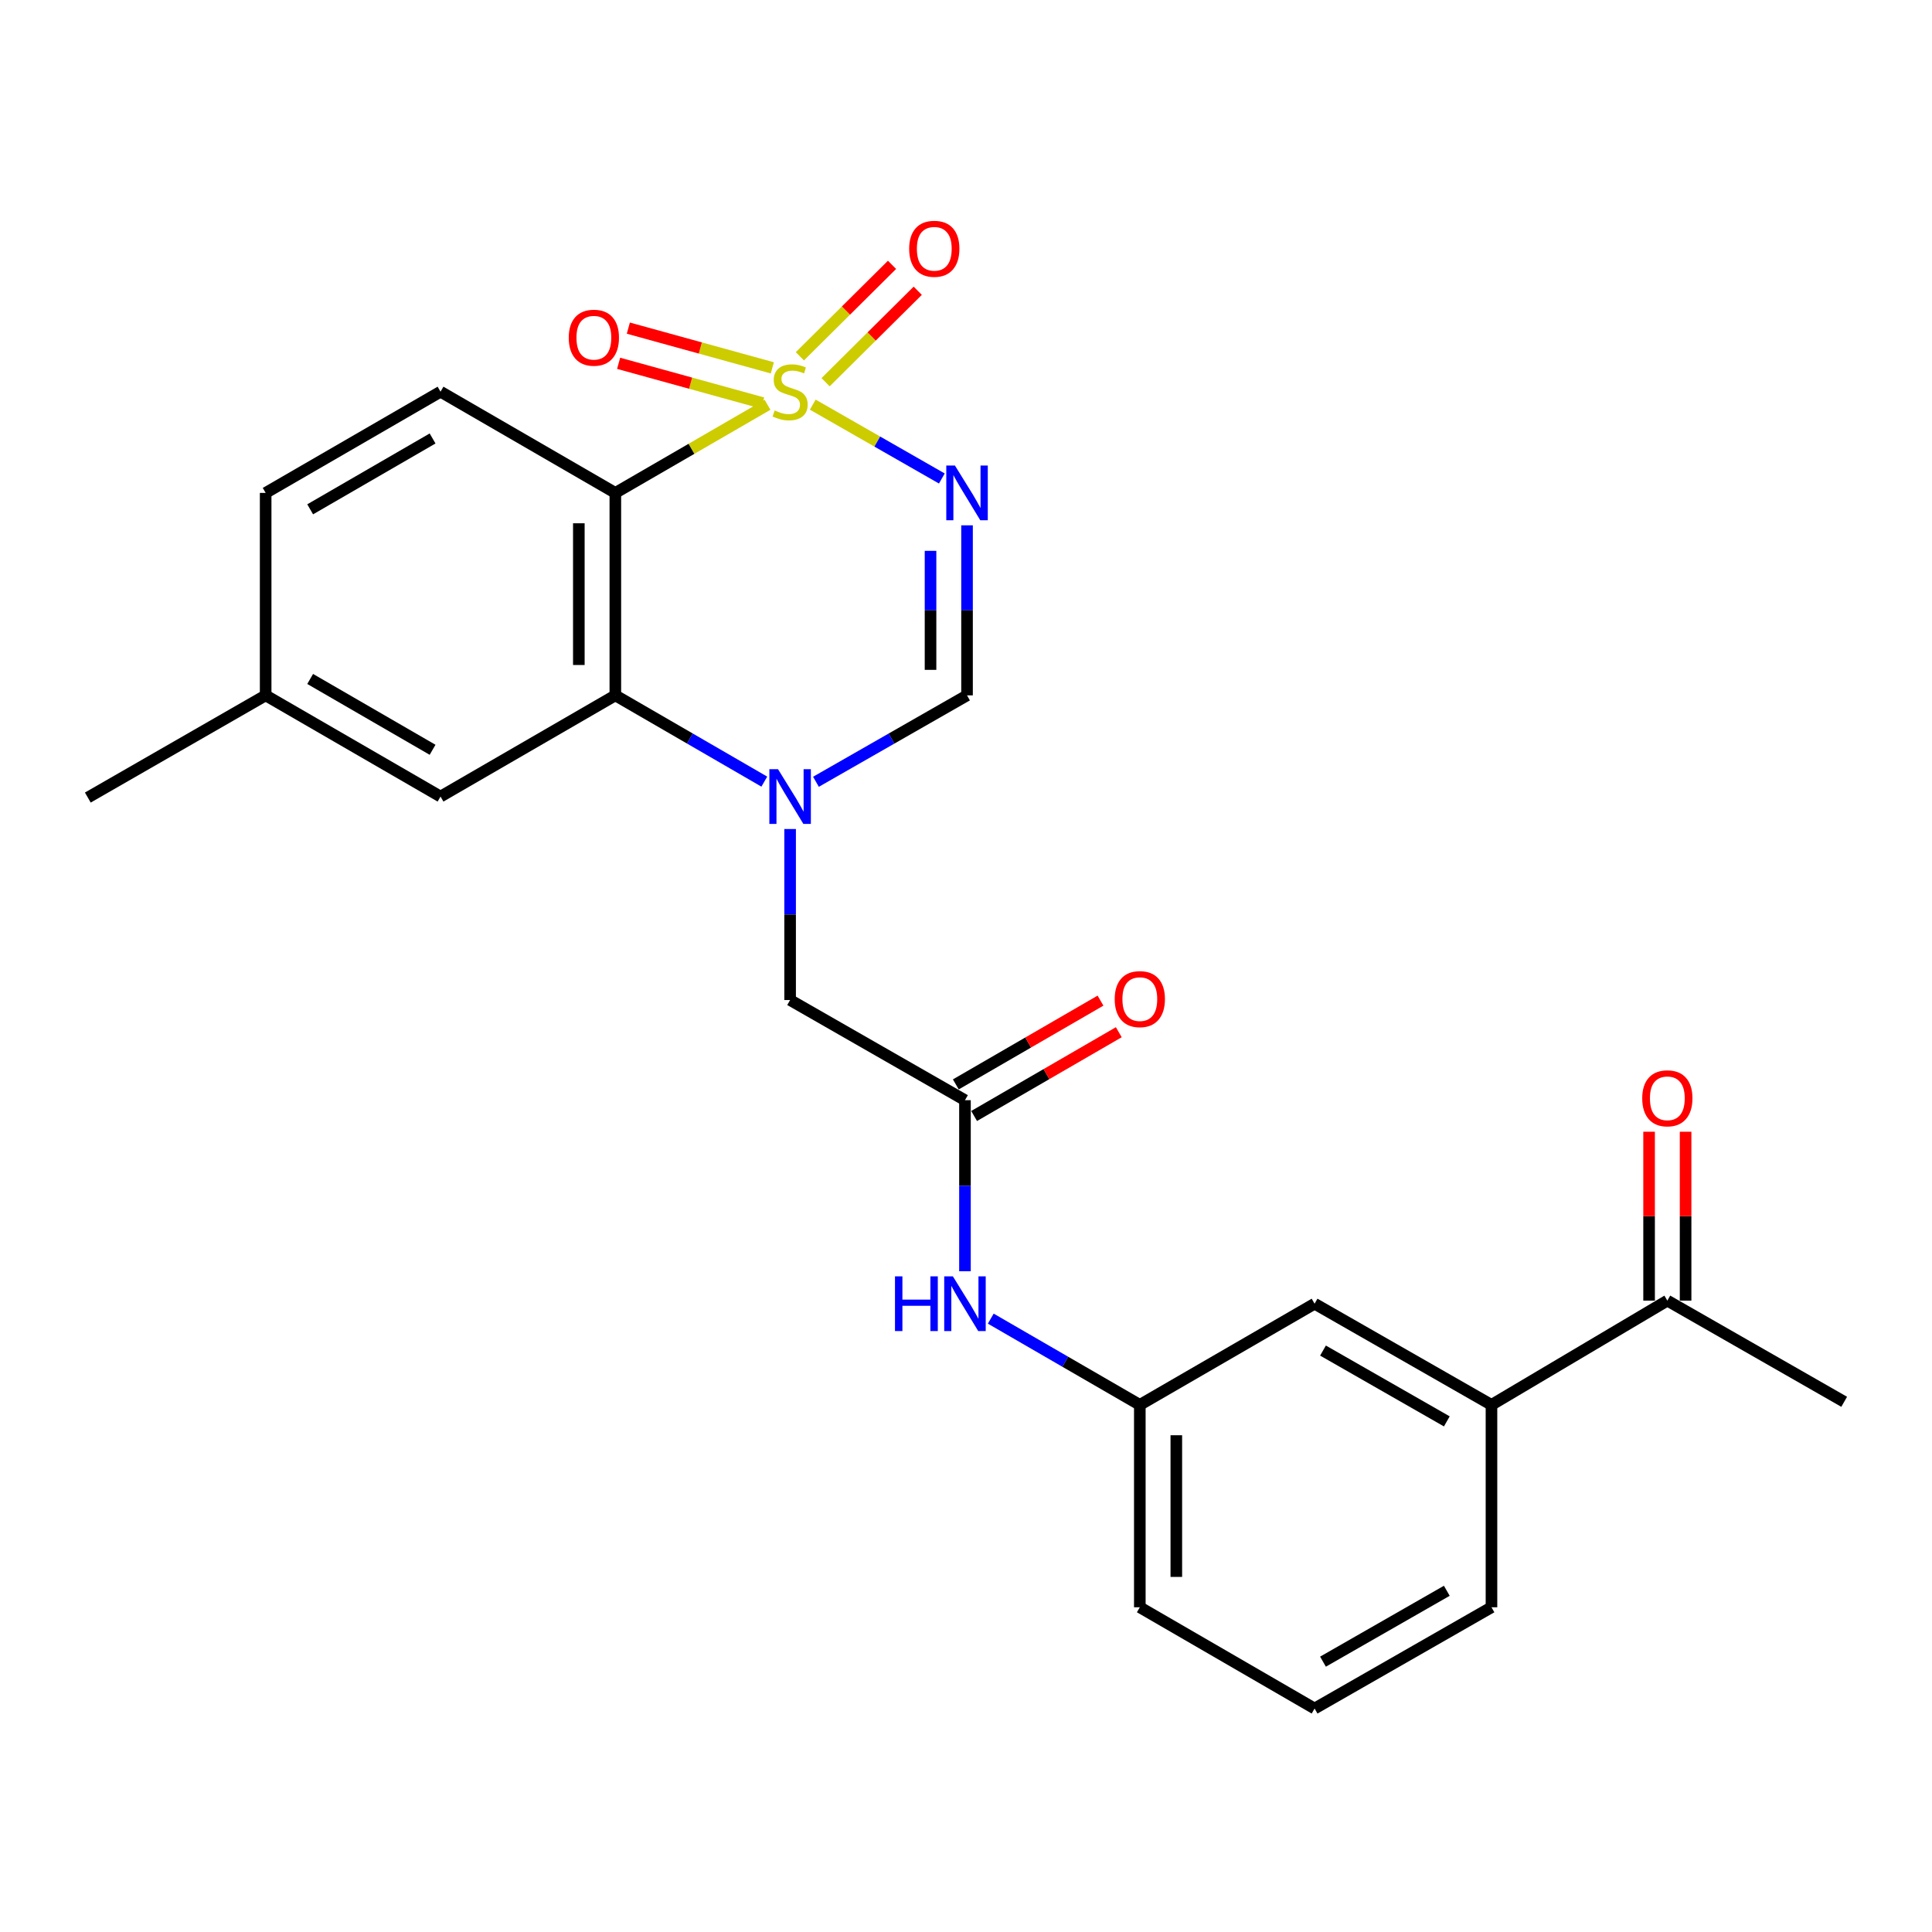 <?xml version='1.0' encoding='iso-8859-1'?>
<svg version='1.1' baseProfile='full'
              xmlns='http://www.w3.org/2000/svg'
                      xmlns:rdkit='http://www.rdkit.org/xml'
                      xmlns:xlink='http://www.w3.org/1999/xlink'
                  xml:space='preserve'
width='1000px' height='1000px' viewBox='0 0 1000 1000'>
<!-- END OF HEADER -->
<rect style='opacity:1.0;fill:#FFFFFF;stroke:none' width='1000' height='1000' x='0' y='0'> </rect>
<path class='bond-0' d='M 420.678,209.444 L 454.087,228.557' style='fill:none;fill-rule:evenodd;stroke:#CCCC00;stroke-width:6px;stroke-linecap:butt;stroke-linejoin:miter;stroke-opacity:1' />
<path class='bond-0' d='M 454.087,228.557 L 487.495,247.67' style='fill:none;fill-rule:evenodd;stroke:#0000FF;stroke-width:6px;stroke-linecap:butt;stroke-linejoin:miter;stroke-opacity:1' />
<path class='bond-1' d='M 397.267,209.513 L 357.883,232.321' style='fill:none;fill-rule:evenodd;stroke:#CCCC00;stroke-width:6px;stroke-linecap:butt;stroke-linejoin:miter;stroke-opacity:1' />
<path class='bond-1' d='M 357.883,232.321 L 318.499,255.13' style='fill:none;fill-rule:evenodd;stroke:#000000;stroke-width:6px;stroke-linecap:butt;stroke-linejoin:miter;stroke-opacity:1' />
<path class='bond-6' d='M 399.759,190.401 L 362.492,180.119' style='fill:none;fill-rule:evenodd;stroke:#CCCC00;stroke-width:6px;stroke-linecap:butt;stroke-linejoin:miter;stroke-opacity:1' />
<path class='bond-6' d='M 362.492,180.119 L 325.226,169.837' style='fill:none;fill-rule:evenodd;stroke:#FF0000;stroke-width:6px;stroke-linecap:butt;stroke-linejoin:miter;stroke-opacity:1' />
<path class='bond-6' d='M 394.734,208.615 L 357.467,198.333' style='fill:none;fill-rule:evenodd;stroke:#CCCC00;stroke-width:6px;stroke-linecap:butt;stroke-linejoin:miter;stroke-opacity:1' />
<path class='bond-6' d='M 357.467,198.333 L 320.2,188.051' style='fill:none;fill-rule:evenodd;stroke:#FF0000;stroke-width:6px;stroke-linecap:butt;stroke-linejoin:miter;stroke-opacity:1' />
<path class='bond-7' d='M 427.324,197.827 L 451.173,174.159' style='fill:none;fill-rule:evenodd;stroke:#CCCC00;stroke-width:6px;stroke-linecap:butt;stroke-linejoin:miter;stroke-opacity:1' />
<path class='bond-7' d='M 451.173,174.159 L 475.022,150.491' style='fill:none;fill-rule:evenodd;stroke:#FF0000;stroke-width:6px;stroke-linecap:butt;stroke-linejoin:miter;stroke-opacity:1' />
<path class='bond-7' d='M 414.014,184.416 L 437.863,160.748' style='fill:none;fill-rule:evenodd;stroke:#CCCC00;stroke-width:6px;stroke-linecap:butt;stroke-linejoin:miter;stroke-opacity:1' />
<path class='bond-7' d='M 437.863,160.748 L 461.712,137.08' style='fill:none;fill-rule:evenodd;stroke:#FF0000;stroke-width:6px;stroke-linecap:butt;stroke-linejoin:miter;stroke-opacity:1' />
<path class='bond-4' d='M 500.535,271.91 L 500.535,315.915' style='fill:none;fill-rule:evenodd;stroke:#0000FF;stroke-width:6px;stroke-linecap:butt;stroke-linejoin:miter;stroke-opacity:1' />
<path class='bond-4' d='M 500.535,315.915 L 500.535,359.92' style='fill:none;fill-rule:evenodd;stroke:#000000;stroke-width:6px;stroke-linecap:butt;stroke-linejoin:miter;stroke-opacity:1' />
<path class='bond-4' d='M 481.641,285.112 L 481.641,315.915' style='fill:none;fill-rule:evenodd;stroke:#0000FF;stroke-width:6px;stroke-linecap:butt;stroke-linejoin:miter;stroke-opacity:1' />
<path class='bond-4' d='M 481.641,315.915 L 481.641,346.719' style='fill:none;fill-rule:evenodd;stroke:#000000;stroke-width:6px;stroke-linecap:butt;stroke-linejoin:miter;stroke-opacity:1' />
<path class='bond-3' d='M 318.499,255.13 L 318.499,359.92' style='fill:none;fill-rule:evenodd;stroke:#000000;stroke-width:6px;stroke-linecap:butt;stroke-linejoin:miter;stroke-opacity:1' />
<path class='bond-3' d='M 299.604,270.849 L 299.604,344.202' style='fill:none;fill-rule:evenodd;stroke:#000000;stroke-width:6px;stroke-linecap:butt;stroke-linejoin:miter;stroke-opacity:1' />
<path class='bond-8' d='M 318.499,255.13 L 228.016,202.741' style='fill:none;fill-rule:evenodd;stroke:#000000;stroke-width:6px;stroke-linecap:butt;stroke-linejoin:miter;stroke-opacity:1' />
<path class='bond-2' d='M 395.607,404.568 L 357.053,382.244' style='fill:none;fill-rule:evenodd;stroke:#0000FF;stroke-width:6px;stroke-linecap:butt;stroke-linejoin:miter;stroke-opacity:1' />
<path class='bond-2' d='M 357.053,382.244 L 318.499,359.92' style='fill:none;fill-rule:evenodd;stroke:#000000;stroke-width:6px;stroke-linecap:butt;stroke-linejoin:miter;stroke-opacity:1' />
<path class='bond-9' d='M 408.961,429.093 L 408.961,473.354' style='fill:none;fill-rule:evenodd;stroke:#0000FF;stroke-width:6px;stroke-linecap:butt;stroke-linejoin:miter;stroke-opacity:1' />
<path class='bond-9' d='M 408.961,473.354 L 408.961,517.615' style='fill:none;fill-rule:evenodd;stroke:#000000;stroke-width:6px;stroke-linecap:butt;stroke-linejoin:miter;stroke-opacity:1' />
<path class='bond-25' d='M 422.338,404.648 L 461.437,382.284' style='fill:none;fill-rule:evenodd;stroke:#0000FF;stroke-width:6px;stroke-linecap:butt;stroke-linejoin:miter;stroke-opacity:1' />
<path class='bond-25' d='M 461.437,382.284 L 500.535,359.92' style='fill:none;fill-rule:evenodd;stroke:#000000;stroke-width:6px;stroke-linecap:butt;stroke-linejoin:miter;stroke-opacity:1' />
<path class='bond-12' d='M 318.499,359.92 L 228.016,412.3' style='fill:none;fill-rule:evenodd;stroke:#000000;stroke-width:6px;stroke-linecap:butt;stroke-linejoin:miter;stroke-opacity:1' />
<path class='bond-5' d='M 499.465,569.459 L 408.961,517.615' style='fill:none;fill-rule:evenodd;stroke:#000000;stroke-width:6px;stroke-linecap:butt;stroke-linejoin:miter;stroke-opacity:1' />
<path class='bond-10' d='M 499.465,569.459 L 499.465,613.73' style='fill:none;fill-rule:evenodd;stroke:#000000;stroke-width:6px;stroke-linecap:butt;stroke-linejoin:miter;stroke-opacity:1' />
<path class='bond-10' d='M 499.465,613.73 L 499.465,658.001' style='fill:none;fill-rule:evenodd;stroke:#0000FF;stroke-width:6px;stroke-linecap:butt;stroke-linejoin:miter;stroke-opacity:1' />
<path class='bond-16' d='M 504.198,577.634 L 541.643,555.955' style='fill:none;fill-rule:evenodd;stroke:#000000;stroke-width:6px;stroke-linecap:butt;stroke-linejoin:miter;stroke-opacity:1' />
<path class='bond-16' d='M 541.643,555.955 L 579.088,534.275' style='fill:none;fill-rule:evenodd;stroke:#FF0000;stroke-width:6px;stroke-linecap:butt;stroke-linejoin:miter;stroke-opacity:1' />
<path class='bond-16' d='M 494.731,561.283 L 532.176,539.603' style='fill:none;fill-rule:evenodd;stroke:#000000;stroke-width:6px;stroke-linecap:butt;stroke-linejoin:miter;stroke-opacity:1' />
<path class='bond-16' d='M 532.176,539.603 L 569.62,517.923' style='fill:none;fill-rule:evenodd;stroke:#FF0000;stroke-width:6px;stroke-linecap:butt;stroke-linejoin:miter;stroke-opacity:1' />
<path class='bond-18' d='M 228.016,202.741 L 137.501,255.13' style='fill:none;fill-rule:evenodd;stroke:#000000;stroke-width:6px;stroke-linecap:butt;stroke-linejoin:miter;stroke-opacity:1' />
<path class='bond-18' d='M 223.904,226.952 L 160.544,263.625' style='fill:none;fill-rule:evenodd;stroke:#000000;stroke-width:6px;stroke-linecap:butt;stroke-linejoin:miter;stroke-opacity:1' />
<path class='bond-15' d='M 512.819,682.522 L 551.394,704.843' style='fill:none;fill-rule:evenodd;stroke:#0000FF;stroke-width:6px;stroke-linecap:butt;stroke-linejoin:miter;stroke-opacity:1' />
<path class='bond-15' d='M 551.394,704.843 L 589.969,727.164' style='fill:none;fill-rule:evenodd;stroke:#000000;stroke-width:6px;stroke-linecap:butt;stroke-linejoin:miter;stroke-opacity:1' />
<path class='bond-11' d='M 771.984,727.164 L 680.43,674.795' style='fill:none;fill-rule:evenodd;stroke:#000000;stroke-width:6px;stroke-linecap:butt;stroke-linejoin:miter;stroke-opacity:1' />
<path class='bond-11' d='M 748.87,735.709 L 684.782,699.051' style='fill:none;fill-rule:evenodd;stroke:#000000;stroke-width:6px;stroke-linecap:butt;stroke-linejoin:miter;stroke-opacity:1' />
<path class='bond-13' d='M 771.984,727.164 L 863.013,673.199' style='fill:none;fill-rule:evenodd;stroke:#000000;stroke-width:6px;stroke-linecap:butt;stroke-linejoin:miter;stroke-opacity:1' />
<path class='bond-27' d='M 771.984,727.164 L 771.984,831.922' style='fill:none;fill-rule:evenodd;stroke:#000000;stroke-width:6px;stroke-linecap:butt;stroke-linejoin:miter;stroke-opacity:1' />
<path class='bond-26' d='M 228.016,412.3 L 137.501,359.92' style='fill:none;fill-rule:evenodd;stroke:#000000;stroke-width:6px;stroke-linecap:butt;stroke-linejoin:miter;stroke-opacity:1' />
<path class='bond-26' d='M 223.902,388.089 L 160.542,351.424' style='fill:none;fill-rule:evenodd;stroke:#000000;stroke-width:6px;stroke-linecap:butt;stroke-linejoin:miter;stroke-opacity:1' />
<path class='bond-17' d='M 872.46,673.199 L 872.46,629.489' style='fill:none;fill-rule:evenodd;stroke:#000000;stroke-width:6px;stroke-linecap:butt;stroke-linejoin:miter;stroke-opacity:1' />
<path class='bond-17' d='M 872.46,629.489 L 872.46,585.779' style='fill:none;fill-rule:evenodd;stroke:#FF0000;stroke-width:6px;stroke-linecap:butt;stroke-linejoin:miter;stroke-opacity:1' />
<path class='bond-17' d='M 853.566,673.199 L 853.566,629.489' style='fill:none;fill-rule:evenodd;stroke:#000000;stroke-width:6px;stroke-linecap:butt;stroke-linejoin:miter;stroke-opacity:1' />
<path class='bond-17' d='M 853.566,629.489 L 853.566,585.779' style='fill:none;fill-rule:evenodd;stroke:#FF0000;stroke-width:6px;stroke-linecap:butt;stroke-linejoin:miter;stroke-opacity:1' />
<path class='bond-23' d='M 863.013,673.199 L 954.545,725.568' style='fill:none;fill-rule:evenodd;stroke:#000000;stroke-width:6px;stroke-linecap:butt;stroke-linejoin:miter;stroke-opacity:1' />
<path class='bond-14' d='M 680.43,674.795 L 589.969,727.164' style='fill:none;fill-rule:evenodd;stroke:#000000;stroke-width:6px;stroke-linecap:butt;stroke-linejoin:miter;stroke-opacity:1' />
<path class='bond-22' d='M 589.969,727.164 L 589.969,831.922' style='fill:none;fill-rule:evenodd;stroke:#000000;stroke-width:6px;stroke-linecap:butt;stroke-linejoin:miter;stroke-opacity:1' />
<path class='bond-22' d='M 608.863,742.877 L 608.863,816.208' style='fill:none;fill-rule:evenodd;stroke:#000000;stroke-width:6px;stroke-linecap:butt;stroke-linejoin:miter;stroke-opacity:1' />
<path class='bond-19' d='M 137.501,255.13 L 137.501,359.92' style='fill:none;fill-rule:evenodd;stroke:#000000;stroke-width:6px;stroke-linecap:butt;stroke-linejoin:miter;stroke-opacity:1' />
<path class='bond-24' d='M 137.501,359.92 L 45.455,412.814' style='fill:none;fill-rule:evenodd;stroke:#000000;stroke-width:6px;stroke-linecap:butt;stroke-linejoin:miter;stroke-opacity:1' />
<path class='bond-20' d='M 771.984,831.922 L 680.43,884.333' style='fill:none;fill-rule:evenodd;stroke:#000000;stroke-width:6px;stroke-linecap:butt;stroke-linejoin:miter;stroke-opacity:1' />
<path class='bond-20' d='M 748.864,823.386 L 684.777,860.074' style='fill:none;fill-rule:evenodd;stroke:#000000;stroke-width:6px;stroke-linecap:butt;stroke-linejoin:miter;stroke-opacity:1' />
<path class='bond-21' d='M 680.43,884.333 L 589.969,831.922' style='fill:none;fill-rule:evenodd;stroke:#000000;stroke-width:6px;stroke-linecap:butt;stroke-linejoin:miter;stroke-opacity:1' />
<path  class='atom-0' d='M 400.961 212.461
Q 401.281 212.581, 402.601 213.141
Q 403.921 213.701, 405.361 214.061
Q 406.841 214.381, 408.281 214.381
Q 410.961 214.381, 412.521 213.101
Q 414.081 211.781, 414.081 209.501
Q 414.081 207.941, 413.281 206.981
Q 412.521 206.021, 411.321 205.501
Q 410.121 204.981, 408.121 204.381
Q 405.601 203.621, 404.081 202.901
Q 402.601 202.181, 401.521 200.661
Q 400.481 199.141, 400.481 196.581
Q 400.481 193.021, 402.881 190.821
Q 405.321 188.621, 410.121 188.621
Q 413.401 188.621, 417.121 190.181
L 416.201 193.261
Q 412.801 191.861, 410.241 191.861
Q 407.481 191.861, 405.961 193.021
Q 404.441 194.141, 404.481 196.101
Q 404.481 197.621, 405.241 198.541
Q 406.041 199.461, 407.161 199.981
Q 408.321 200.501, 410.241 201.101
Q 412.801 201.901, 414.321 202.701
Q 415.841 203.501, 416.921 205.141
Q 418.041 206.741, 418.041 209.501
Q 418.041 213.421, 415.401 215.541
Q 412.801 217.621, 408.441 217.621
Q 405.921 217.621, 404.001 217.061
Q 402.121 216.541, 399.881 215.621
L 400.961 212.461
' fill='#CCCC00'/>
<path  class='atom-1' d='M 494.275 240.97
L 503.555 255.97
Q 504.475 257.45, 505.955 260.13
Q 507.435 262.81, 507.515 262.97
L 507.515 240.97
L 511.275 240.97
L 511.275 269.29
L 507.395 269.29
L 497.435 252.89
Q 496.275 250.97, 495.035 248.77
Q 493.835 246.57, 493.475 245.89
L 493.475 269.29
L 489.795 269.29
L 489.795 240.97
L 494.275 240.97
' fill='#0000FF'/>
<path  class='atom-3' d='M 402.701 398.14
L 411.981 413.14
Q 412.901 414.62, 414.381 417.3
Q 415.861 419.98, 415.941 420.14
L 415.941 398.14
L 419.701 398.14
L 419.701 426.46
L 415.821 426.46
L 405.861 410.06
Q 404.701 408.14, 403.461 405.94
Q 402.261 403.74, 401.901 403.06
L 401.901 426.46
L 398.221 426.46
L 398.221 398.14
L 402.701 398.14
' fill='#0000FF'/>
<path  class='atom-7' d='M 294.383 174.794
Q 294.383 167.994, 297.743 164.194
Q 301.103 160.394, 307.383 160.394
Q 313.663 160.394, 317.023 164.194
Q 320.383 167.994, 320.383 174.794
Q 320.383 181.674, 316.983 185.594
Q 313.583 189.474, 307.383 189.474
Q 301.143 189.474, 297.743 185.594
Q 294.383 181.714, 294.383 174.794
M 307.383 186.274
Q 311.703 186.274, 314.023 183.394
Q 316.383 180.474, 316.383 174.794
Q 316.383 169.234, 314.023 166.434
Q 311.703 163.594, 307.383 163.594
Q 303.063 163.594, 300.703 166.394
Q 298.383 169.194, 298.383 174.794
Q 298.383 180.514, 300.703 183.394
Q 303.063 186.274, 307.383 186.274
' fill='#FF0000'/>
<path  class='atom-8' d='M 470.583 128.765
Q 470.583 121.965, 473.943 118.165
Q 477.303 114.365, 483.583 114.365
Q 489.863 114.365, 493.223 118.165
Q 496.583 121.965, 496.583 128.765
Q 496.583 135.645, 493.183 139.565
Q 489.783 143.445, 483.583 143.445
Q 477.343 143.445, 473.943 139.565
Q 470.583 135.685, 470.583 128.765
M 483.583 140.245
Q 487.903 140.245, 490.223 137.365
Q 492.583 134.445, 492.583 128.765
Q 492.583 123.205, 490.223 120.405
Q 487.903 117.565, 483.583 117.565
Q 479.263 117.565, 476.903 120.365
Q 474.583 123.165, 474.583 128.765
Q 474.583 134.485, 476.903 137.365
Q 479.263 140.245, 483.583 140.245
' fill='#FF0000'/>
<path  class='atom-11' d='M 463.245 660.635
L 467.085 660.635
L 467.085 672.675
L 481.565 672.675
L 481.565 660.635
L 485.405 660.635
L 485.405 688.955
L 481.565 688.955
L 481.565 675.875
L 467.085 675.875
L 467.085 688.955
L 463.245 688.955
L 463.245 660.635
' fill='#0000FF'/>
<path  class='atom-11' d='M 493.205 660.635
L 502.485 675.635
Q 503.405 677.115, 504.885 679.795
Q 506.365 682.475, 506.445 682.635
L 506.445 660.635
L 510.205 660.635
L 510.205 688.955
L 506.325 688.955
L 496.365 672.555
Q 495.205 670.635, 493.965 668.435
Q 492.765 666.235, 492.405 665.555
L 492.405 688.955
L 488.725 688.955
L 488.725 660.635
L 493.205 660.635
' fill='#0000FF'/>
<path  class='atom-17' d='M 576.969 517.138
Q 576.969 510.338, 580.329 506.538
Q 583.689 502.738, 589.969 502.738
Q 596.249 502.738, 599.609 506.538
Q 602.969 510.338, 602.969 517.138
Q 602.969 524.018, 599.569 527.938
Q 596.169 531.818, 589.969 531.818
Q 583.729 531.818, 580.329 527.938
Q 576.969 524.058, 576.969 517.138
M 589.969 528.618
Q 594.289 528.618, 596.609 525.738
Q 598.969 522.818, 598.969 517.138
Q 598.969 511.578, 596.609 508.778
Q 594.289 505.938, 589.969 505.938
Q 585.649 505.938, 583.289 508.738
Q 580.969 511.538, 580.969 517.138
Q 580.969 522.858, 583.289 525.738
Q 585.649 528.618, 589.969 528.618
' fill='#FF0000'/>
<path  class='atom-18' d='M 850.013 568.479
Q 850.013 561.679, 853.373 557.879
Q 856.733 554.079, 863.013 554.079
Q 869.293 554.079, 872.653 557.879
Q 876.013 561.679, 876.013 568.479
Q 876.013 575.359, 872.613 579.279
Q 869.213 583.159, 863.013 583.159
Q 856.773 583.159, 853.373 579.279
Q 850.013 575.399, 850.013 568.479
M 863.013 579.959
Q 867.333 579.959, 869.653 577.079
Q 872.013 574.159, 872.013 568.479
Q 872.013 562.919, 869.653 560.119
Q 867.333 557.279, 863.013 557.279
Q 858.693 557.279, 856.333 560.079
Q 854.013 562.879, 854.013 568.479
Q 854.013 574.199, 856.333 577.079
Q 858.693 579.959, 863.013 579.959
' fill='#FF0000'/>
</svg>

